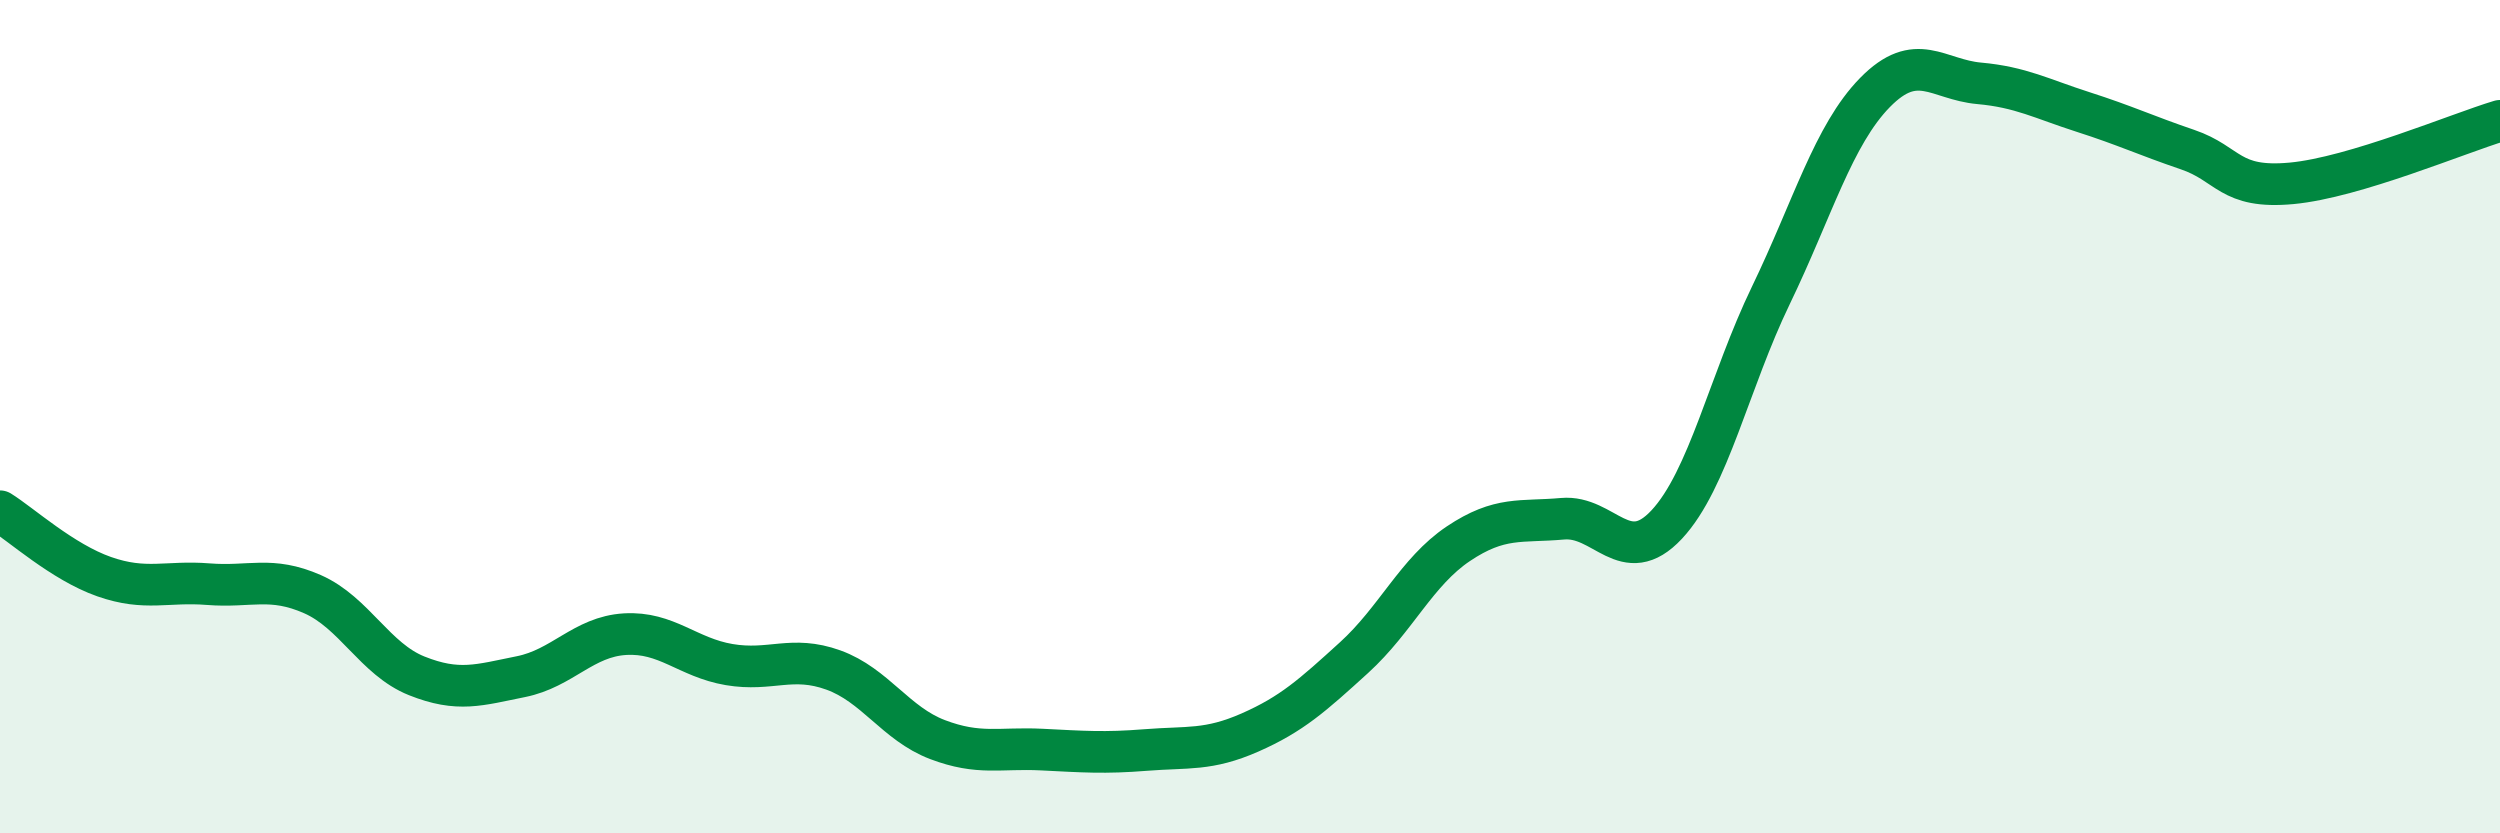 
    <svg width="60" height="20" viewBox="0 0 60 20" xmlns="http://www.w3.org/2000/svg">
      <path
        d="M 0,12.27 C 0.5,12.58 1.5,13.49 2.5,13.84 C 3.5,14.19 4,13.94 5,14.02 C 6,14.1 6.5,13.82 7.5,14.26 C 8.5,14.7 9,15.82 10,16.22 C 11,16.62 11.5,16.44 12.5,16.24 C 13.5,16.04 14,15.28 15,15.22 C 16,15.16 16.5,15.78 17.5,15.95 C 18.5,16.12 19,15.72 20,16.08 C 21,16.44 21.5,17.37 22.5,17.75 C 23.5,18.13 24,17.94 25,17.99 C 26,18.04 26.5,18.08 27.5,18 C 28.5,17.92 29,18.02 30,17.58 C 31,17.14 31.5,16.69 32.5,15.78 C 33.5,14.87 34,13.72 35,13.05 C 36,12.38 36.5,12.54 37.5,12.45 C 38.5,12.36 39,13.66 40,12.59 C 41,11.52 41.5,9.16 42.5,7.09 C 43.5,5.02 44,3.24 45,2.22 C 46,1.2 46.5,1.91 47.5,2 C 48.5,2.09 49,2.37 50,2.69 C 51,3.01 51.5,3.25 52.5,3.59 C 53.5,3.93 53.5,4.54 55,4.4 C 56.5,4.26 59,3.2 60,2.9L60 20L0 20Z"
        fill="#008740"
        opacity="0.1"
        stroke-linecap="round"
        stroke-linejoin="round"
      />
      <path
        d="M 0,12.27 C 0.5,12.58 1.5,13.49 2.5,13.84 C 3.5,14.19 4,13.94 5,14.02 C 6,14.1 6.5,13.82 7.5,14.26 C 8.5,14.7 9,15.82 10,16.22 C 11,16.62 11.5,16.44 12.5,16.24 C 13.5,16.04 14,15.28 15,15.22 C 16,15.16 16.5,15.78 17.5,15.95 C 18.5,16.12 19,15.72 20,16.08 C 21,16.44 21.5,17.37 22.5,17.75 C 23.5,18.13 24,17.94 25,17.99 C 26,18.04 26.5,18.08 27.5,18 C 28.5,17.92 29,18.02 30,17.58 C 31,17.14 31.5,16.69 32.5,15.78 C 33.5,14.87 34,13.72 35,13.05 C 36,12.38 36.5,12.54 37.5,12.45 C 38.5,12.36 39,13.66 40,12.59 C 41,11.52 41.5,9.16 42.5,7.09 C 43.5,5.02 44,3.24 45,2.22 C 46,1.2 46.5,1.91 47.5,2 C 48.5,2.09 49,2.37 50,2.69 C 51,3.01 51.5,3.25 52.5,3.59 C 53.5,3.93 53.5,4.54 55,4.4 C 56.5,4.26 59,3.2 60,2.9"
        stroke="#008740"
        stroke-width="1"
        fill="none"
        stroke-linecap="round"
        stroke-linejoin="round"
      />
    </svg>
  